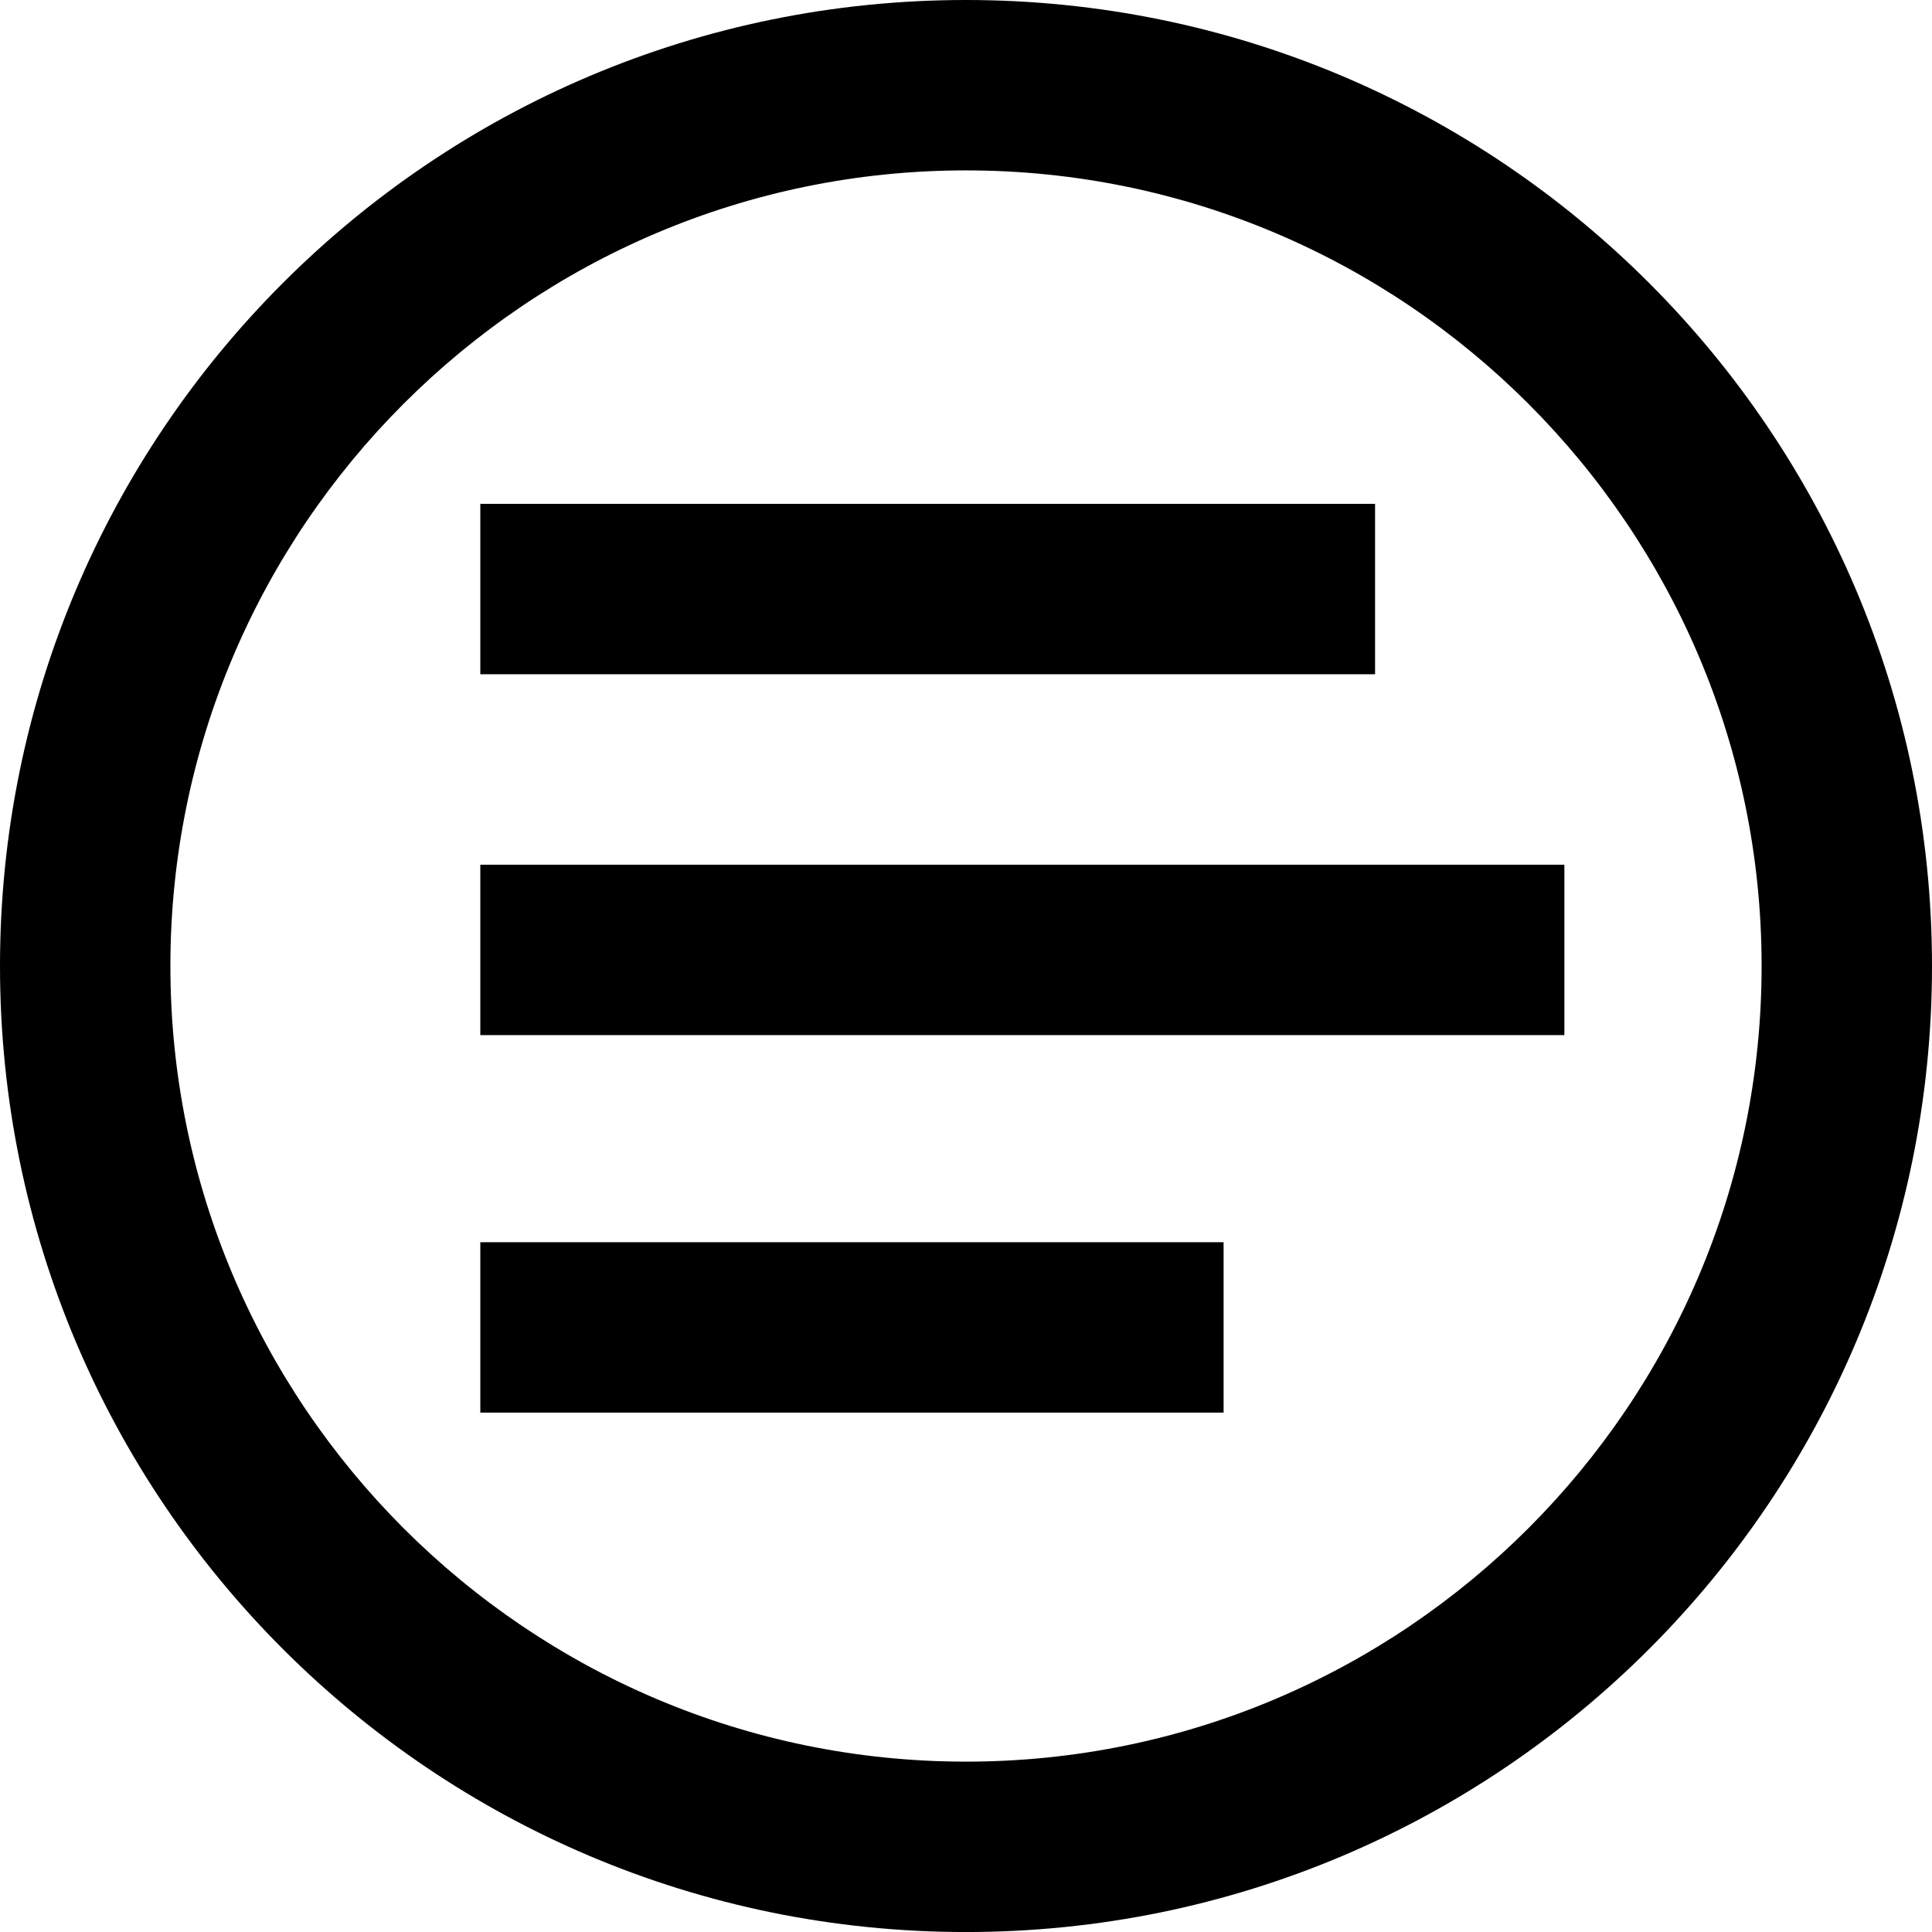 <svg xml:space="preserve" style="enable-background:new 0 0 68.031 68.031;" viewBox="0 0 68.031 68.031" y="0px" x="0px" xmlns:xlink="http://www.w3.org/1999/xlink" xmlns="http://www.w3.org/2000/svg" version="1.1">
<g id="Layer_46">
	<path d="M0,34.016c0,18.787,15.229,34.016,34.015,34.016s34.016-15.229,34.016-34.016S52.801,0,34.015,0S0,15.229,0,34.016z
		 M62.031,34.016c0,15.448-12.568,28.016-28.016,28.016C18.567,62.031,6,49.463,6,34.016S18.567,6,34.015,6
		C49.463,6,62.031,18.568,62.031,34.016z"></path>
	<rect height="6" width="38.173" y="30.449" x="16.913"></rect>
	<rect height="6" width="31.507" y="17.742" x="16.913"></rect>
	<rect height="6" width="26.173" y="43.742" x="16.913"></rect>
</g>
<g id="Layer_1">
</g>
</svg>
